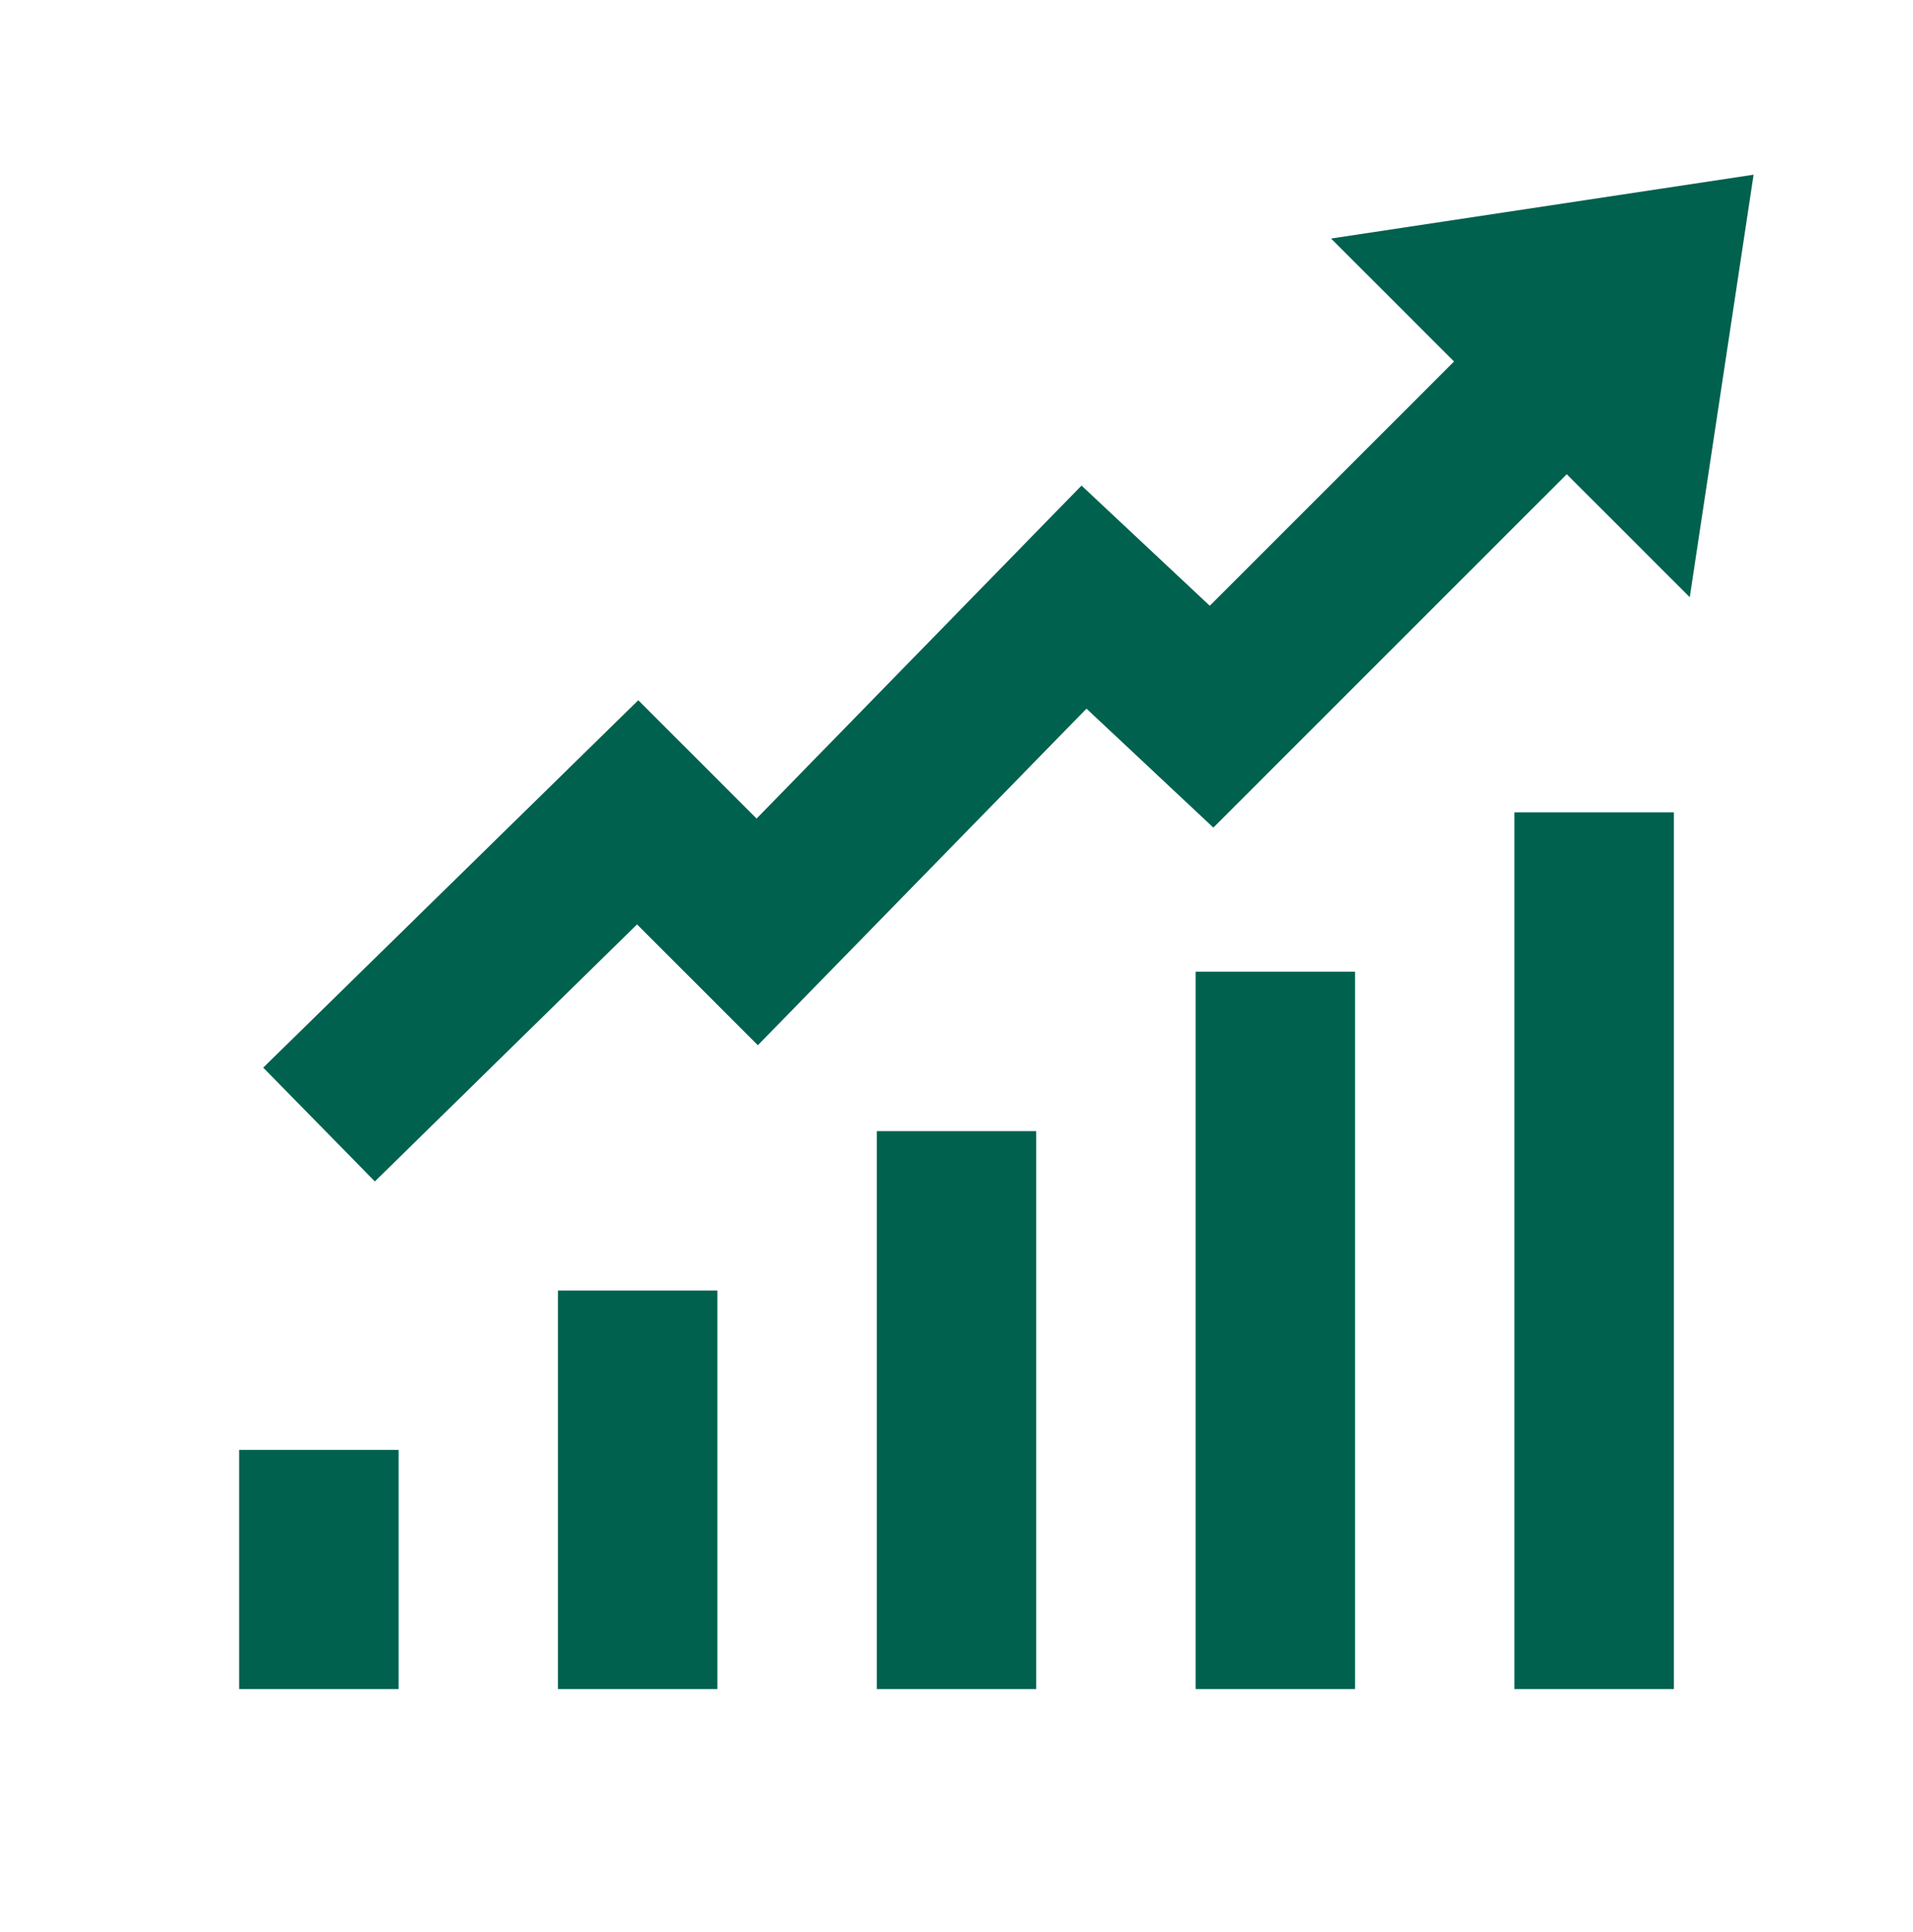 <svg xmlns="http://www.w3.org/2000/svg" width="100" height="101" fill="none"><path fill="#00614F" d="M91.667 9.133 69.58 12.47l6.43 6.429-12.77 12.769-6.705-6.283L39.55 42.792l-6.185-6.185L13.76 55.813l5.835 5.949 13.705-13.436 6.315 6.315 17.18-17.594 6.632 6.217L81.9 24.791l6.43 6.429zm-12.5 33.334V88.3H87.5V42.467zM62.5 50.8v37.5h8.333V50.8zm-16.667 8.333V88.3h8.334V59.133zm-16.666 8.334V88.3H37.5V67.467zM12.5 75.8v12.5h8.333V75.8z"/></svg>